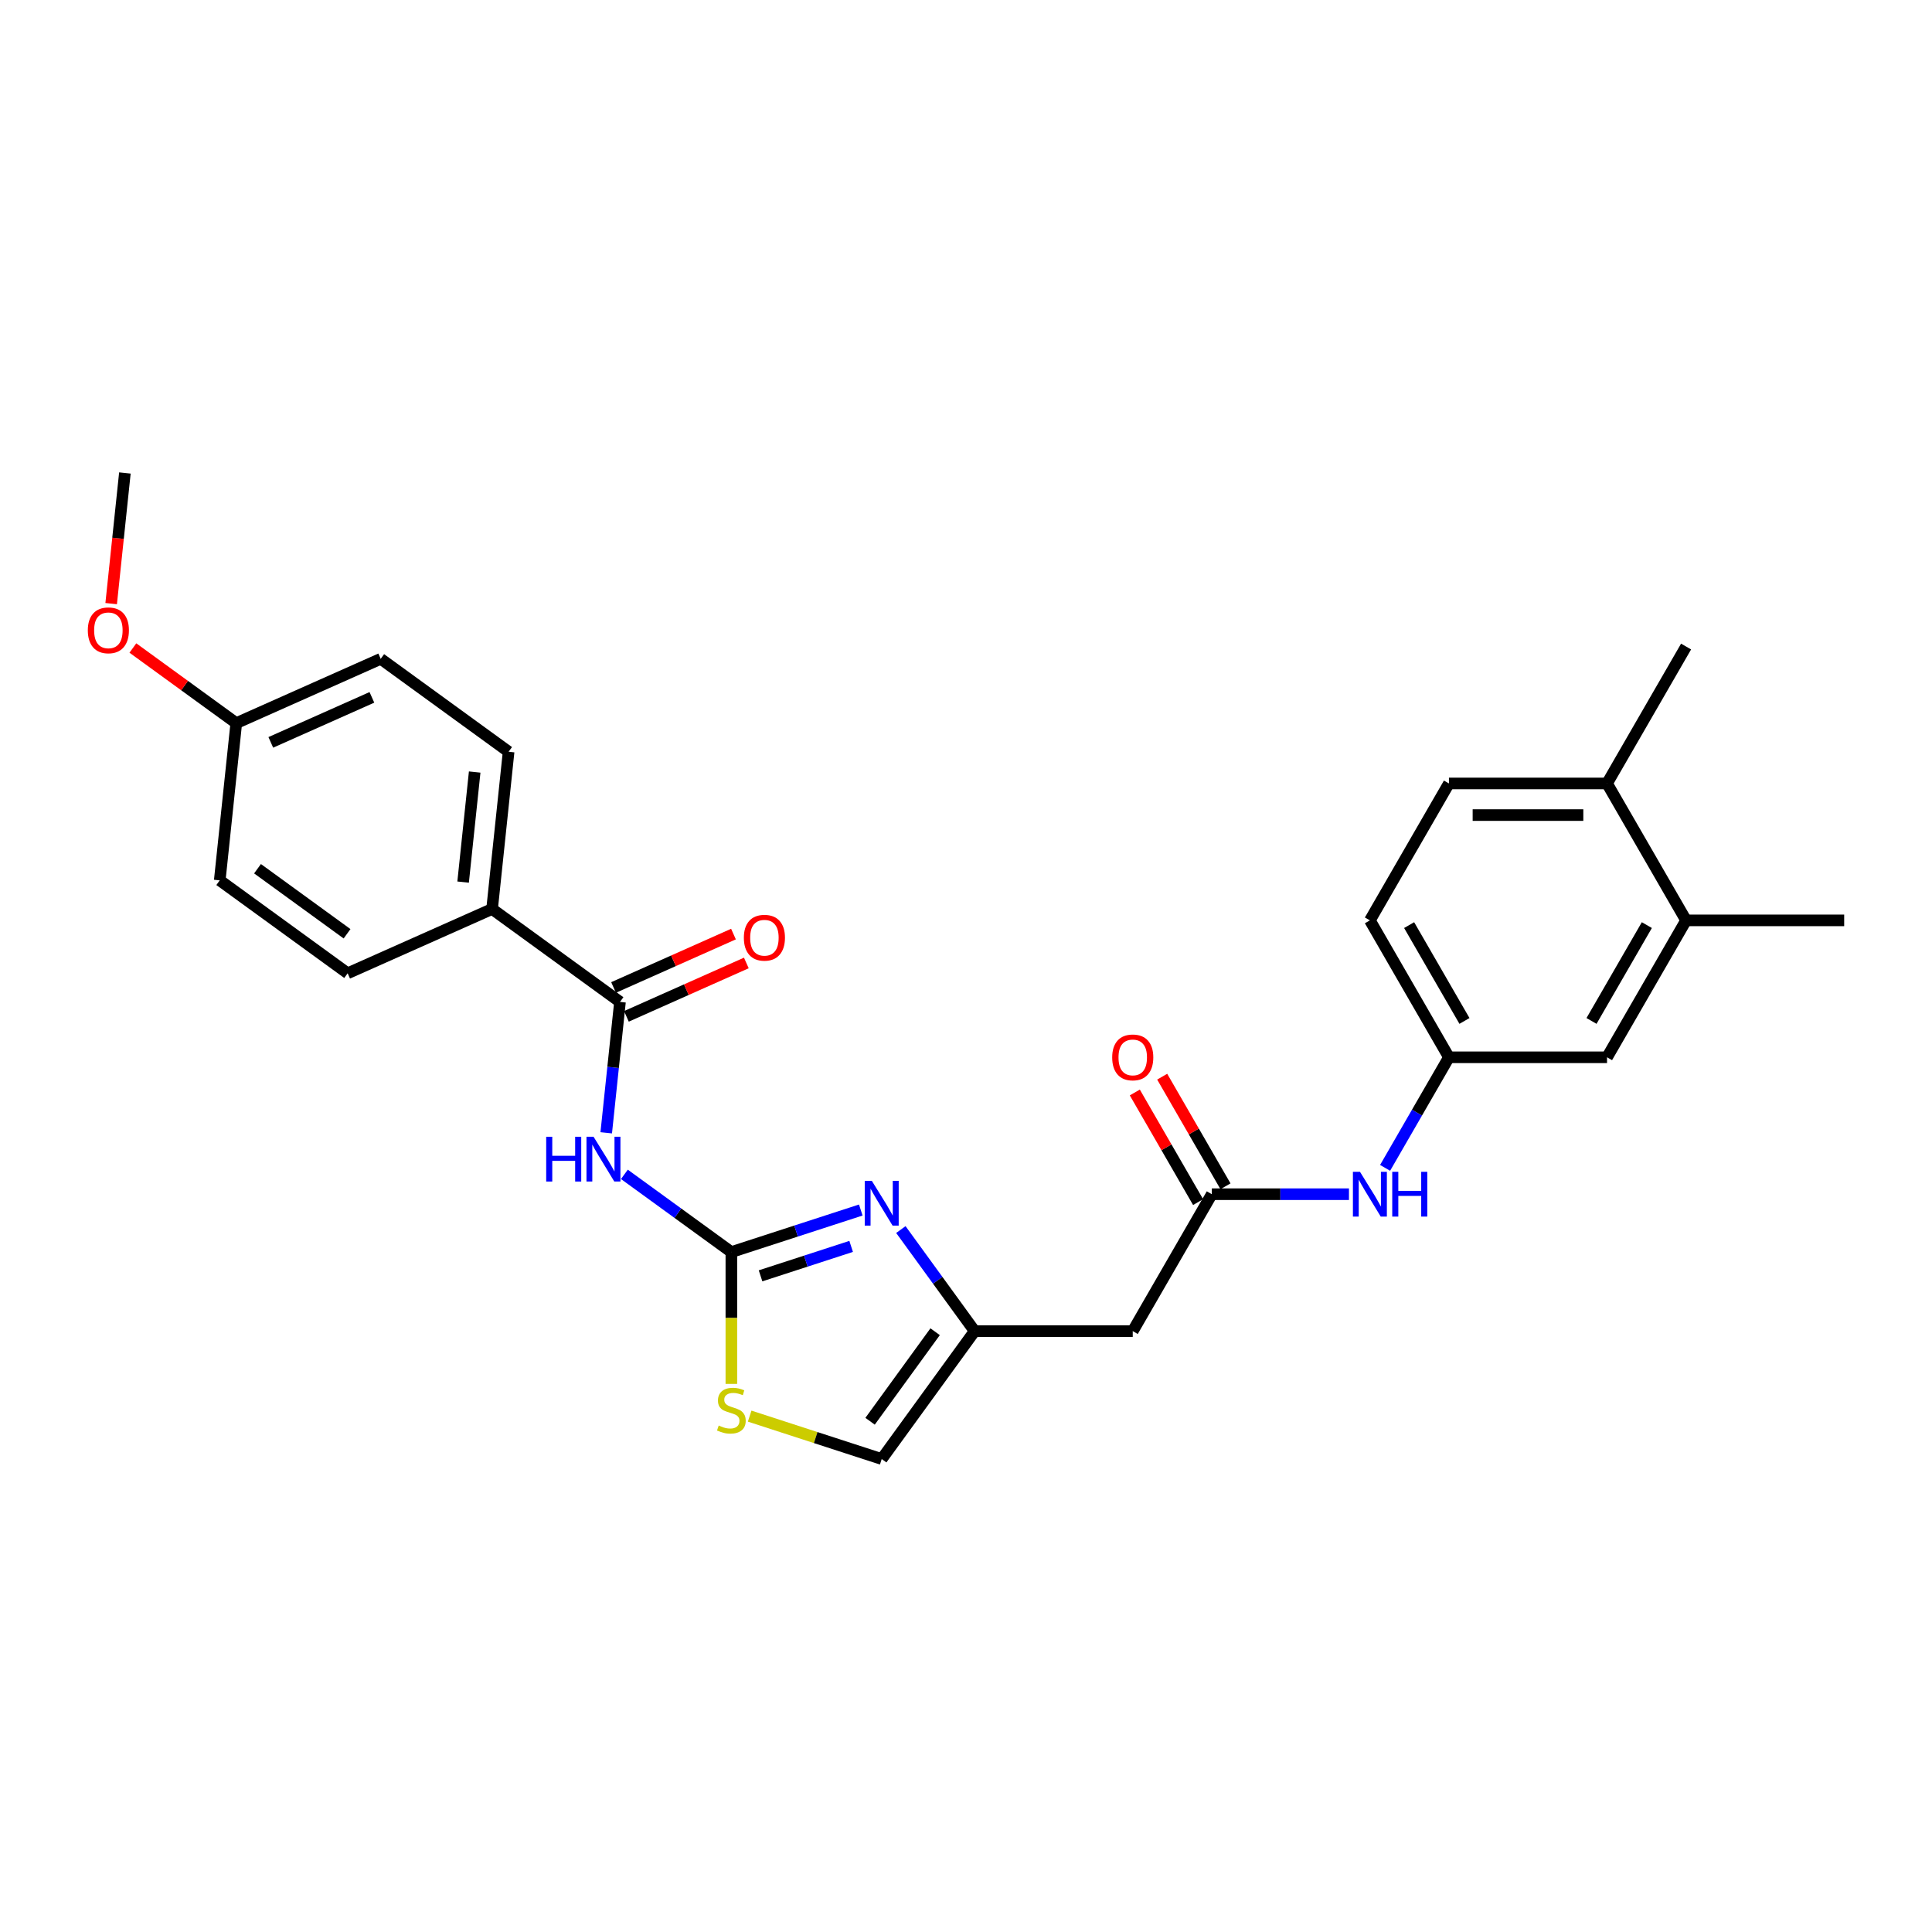 <?xml version='1.0' encoding='iso-8859-1'?>
<svg version='1.1' baseProfile='full'
              xmlns='http://www.w3.org/2000/svg'
                      xmlns:rdkit='http://www.rdkit.org/xml'
                      xmlns:xlink='http://www.w3.org/1999/xlink'
                  xml:space='preserve'
width='1000px' height='1000px' viewBox='0 0 1000 1000'>
<!-- END OF HEADER -->
<rect style='opacity:1.0;fill:#FFFFFF;stroke:none' width='1000' height='1000' x='0' y='0'> </rect>
<path class='bond-0' d='M 378.551,648.071 L 350.867,627.957' style='fill:none;fill-rule:evenodd;stroke:#000000;stroke-width:6px;stroke-linecap:butt;stroke-linejoin:miter;stroke-opacity:1' />
<path class='bond-0' d='M 350.867,627.957 L 323.183,607.844' style='fill:none;fill-rule:evenodd;stroke:#0000FF;stroke-width:6px;stroke-linecap:butt;stroke-linejoin:miter;stroke-opacity:1' />
<path class='bond-1' d='M 378.551,648.071 L 412.047,637.188' style='fill:none;fill-rule:evenodd;stroke:#000000;stroke-width:6px;stroke-linecap:butt;stroke-linejoin:miter;stroke-opacity:1' />
<path class='bond-1' d='M 412.047,637.188 L 445.543,626.304' style='fill:none;fill-rule:evenodd;stroke:#0000FF;stroke-width:6px;stroke-linecap:butt;stroke-linejoin:miter;stroke-opacity:1' />
<path class='bond-1' d='M 393.658,660.371 L 417.105,652.753' style='fill:none;fill-rule:evenodd;stroke:#000000;stroke-width:6px;stroke-linecap:butt;stroke-linejoin:miter;stroke-opacity:1' />
<path class='bond-1' d='M 417.105,652.753 L 440.551,645.134' style='fill:none;fill-rule:evenodd;stroke:#0000FF;stroke-width:6px;stroke-linecap:butt;stroke-linejoin:miter;stroke-opacity:1' />
<path class='bond-4' d='M 378.551,648.071 L 378.551,682.186' style='fill:none;fill-rule:evenodd;stroke:#000000;stroke-width:6px;stroke-linecap:butt;stroke-linejoin:miter;stroke-opacity:1' />
<path class='bond-4' d='M 378.551,682.186 L 378.551,716.301' style='fill:none;fill-rule:evenodd;stroke:#CCCC00;stroke-width:6px;stroke-linecap:butt;stroke-linejoin:miter;stroke-opacity:1' />
<path class='bond-2' d='M 313.782,586.339 L 317.342,552.464' style='fill:none;fill-rule:evenodd;stroke:#0000FF;stroke-width:6px;stroke-linecap:butt;stroke-linejoin:miter;stroke-opacity:1' />
<path class='bond-2' d='M 317.342,552.464 L 320.903,518.589' style='fill:none;fill-rule:evenodd;stroke:#000000;stroke-width:6px;stroke-linecap:butt;stroke-linejoin:miter;stroke-opacity:1' />
<path class='bond-3' d='M 466.282,636.417 L 485.379,662.702' style='fill:none;fill-rule:evenodd;stroke:#0000FF;stroke-width:6px;stroke-linecap:butt;stroke-linejoin:miter;stroke-opacity:1' />
<path class='bond-3' d='M 485.379,662.702 L 504.476,688.986' style='fill:none;fill-rule:evenodd;stroke:#000000;stroke-width:6px;stroke-linecap:butt;stroke-linejoin:miter;stroke-opacity:1' />
<path class='bond-9' d='M 320.903,518.589 L 254.7,470.491' style='fill:none;fill-rule:evenodd;stroke:#000000;stroke-width:6px;stroke-linecap:butt;stroke-linejoin:miter;stroke-opacity:1' />
<path class='bond-12' d='M 324.231,526.065 L 355.267,512.247' style='fill:none;fill-rule:evenodd;stroke:#000000;stroke-width:6px;stroke-linecap:butt;stroke-linejoin:miter;stroke-opacity:1' />
<path class='bond-12' d='M 355.267,512.247 L 386.303,498.429' style='fill:none;fill-rule:evenodd;stroke:#FF0000;stroke-width:6px;stroke-linecap:butt;stroke-linejoin:miter;stroke-opacity:1' />
<path class='bond-12' d='M 317.574,511.114 L 348.61,497.296' style='fill:none;fill-rule:evenodd;stroke:#000000;stroke-width:6px;stroke-linecap:butt;stroke-linejoin:miter;stroke-opacity:1' />
<path class='bond-12' d='M 348.61,497.296 L 379.647,483.477' style='fill:none;fill-rule:evenodd;stroke:#FF0000;stroke-width:6px;stroke-linecap:butt;stroke-linejoin:miter;stroke-opacity:1' />
<path class='bond-6' d='M 504.476,688.986 L 586.307,688.986' style='fill:none;fill-rule:evenodd;stroke:#000000;stroke-width:6px;stroke-linecap:butt;stroke-linejoin:miter;stroke-opacity:1' />
<path class='bond-27' d='M 504.476,688.986 L 456.377,755.189' style='fill:none;fill-rule:evenodd;stroke:#000000;stroke-width:6px;stroke-linecap:butt;stroke-linejoin:miter;stroke-opacity:1' />
<path class='bond-27' d='M 484.021,689.297 L 450.351,735.639' style='fill:none;fill-rule:evenodd;stroke:#000000;stroke-width:6px;stroke-linecap:butt;stroke-linejoin:miter;stroke-opacity:1' />
<path class='bond-7' d='M 388.027,732.981 L 422.202,744.085' style='fill:none;fill-rule:evenodd;stroke:#CCCC00;stroke-width:6px;stroke-linecap:butt;stroke-linejoin:miter;stroke-opacity:1' />
<path class='bond-7' d='M 422.202,744.085 L 456.377,755.189' style='fill:none;fill-rule:evenodd;stroke:#000000;stroke-width:6px;stroke-linecap:butt;stroke-linejoin:miter;stroke-opacity:1' />
<path class='bond-5' d='M 627.222,618.119 L 586.307,688.986' style='fill:none;fill-rule:evenodd;stroke:#000000;stroke-width:6px;stroke-linecap:butt;stroke-linejoin:miter;stroke-opacity:1' />
<path class='bond-8' d='M 627.222,618.119 L 662.72,618.119' style='fill:none;fill-rule:evenodd;stroke:#000000;stroke-width:6px;stroke-linecap:butt;stroke-linejoin:miter;stroke-opacity:1' />
<path class='bond-8' d='M 662.72,618.119 L 698.219,618.119' style='fill:none;fill-rule:evenodd;stroke:#0000FF;stroke-width:6px;stroke-linecap:butt;stroke-linejoin:miter;stroke-opacity:1' />
<path class='bond-15' d='M 634.309,614.027 L 617.929,585.655' style='fill:none;fill-rule:evenodd;stroke:#000000;stroke-width:6px;stroke-linecap:butt;stroke-linejoin:miter;stroke-opacity:1' />
<path class='bond-15' d='M 617.929,585.655 L 601.548,557.284' style='fill:none;fill-rule:evenodd;stroke:#FF0000;stroke-width:6px;stroke-linecap:butt;stroke-linejoin:miter;stroke-opacity:1' />
<path class='bond-15' d='M 620.136,622.21 L 603.755,593.839' style='fill:none;fill-rule:evenodd;stroke:#000000;stroke-width:6px;stroke-linecap:butt;stroke-linejoin:miter;stroke-opacity:1' />
<path class='bond-15' d='M 603.755,593.839 L 587.375,565.467' style='fill:none;fill-rule:evenodd;stroke:#FF0000;stroke-width:6px;stroke-linecap:butt;stroke-linejoin:miter;stroke-opacity:1' />
<path class='bond-11' d='M 716.924,604.486 L 733.446,575.868' style='fill:none;fill-rule:evenodd;stroke:#0000FF;stroke-width:6px;stroke-linecap:butt;stroke-linejoin:miter;stroke-opacity:1' />
<path class='bond-11' d='M 733.446,575.868 L 749.968,547.251' style='fill:none;fill-rule:evenodd;stroke:#000000;stroke-width:6px;stroke-linecap:butt;stroke-linejoin:miter;stroke-opacity:1' />
<path class='bond-16' d='M 254.7,470.491 L 263.254,389.108' style='fill:none;fill-rule:evenodd;stroke:#000000;stroke-width:6px;stroke-linecap:butt;stroke-linejoin:miter;stroke-opacity:1' />
<path class='bond-16' d='M 239.707,456.572 L 245.694,399.605' style='fill:none;fill-rule:evenodd;stroke:#000000;stroke-width:6px;stroke-linecap:butt;stroke-linejoin:miter;stroke-opacity:1' />
<path class='bond-17' d='M 254.7,470.491 L 179.944,503.774' style='fill:none;fill-rule:evenodd;stroke:#000000;stroke-width:6px;stroke-linecap:butt;stroke-linejoin:miter;stroke-opacity:1' />
<path class='bond-10' d='M 872.715,476.384 L 831.799,547.251' style='fill:none;fill-rule:evenodd;stroke:#000000;stroke-width:6px;stroke-linecap:butt;stroke-linejoin:miter;stroke-opacity:1' />
<path class='bond-10' d='M 852.404,478.831 L 823.763,528.438' style='fill:none;fill-rule:evenodd;stroke:#000000;stroke-width:6px;stroke-linecap:butt;stroke-linejoin:miter;stroke-opacity:1' />
<path class='bond-24' d='M 872.715,476.384 L 954.545,476.384' style='fill:none;fill-rule:evenodd;stroke:#000000;stroke-width:6px;stroke-linecap:butt;stroke-linejoin:miter;stroke-opacity:1' />
<path class='bond-29' d='M 872.715,476.384 L 831.799,405.516' style='fill:none;fill-rule:evenodd;stroke:#000000;stroke-width:6px;stroke-linecap:butt;stroke-linejoin:miter;stroke-opacity:1' />
<path class='bond-13' d='M 749.968,547.251 L 831.799,547.251' style='fill:none;fill-rule:evenodd;stroke:#000000;stroke-width:6px;stroke-linecap:butt;stroke-linejoin:miter;stroke-opacity:1' />
<path class='bond-19' d='M 749.968,547.251 L 709.053,476.384' style='fill:none;fill-rule:evenodd;stroke:#000000;stroke-width:6px;stroke-linecap:butt;stroke-linejoin:miter;stroke-opacity:1' />
<path class='bond-19' d='M 758.005,528.438 L 729.364,478.831' style='fill:none;fill-rule:evenodd;stroke:#000000;stroke-width:6px;stroke-linecap:butt;stroke-linejoin:miter;stroke-opacity:1' />
<path class='bond-14' d='M 831.799,405.516 L 749.968,405.516' style='fill:none;fill-rule:evenodd;stroke:#000000;stroke-width:6px;stroke-linecap:butt;stroke-linejoin:miter;stroke-opacity:1' />
<path class='bond-14' d='M 819.525,421.882 L 762.243,421.882' style='fill:none;fill-rule:evenodd;stroke:#000000;stroke-width:6px;stroke-linecap:butt;stroke-linejoin:miter;stroke-opacity:1' />
<path class='bond-25' d='M 831.799,405.516 L 872.715,334.649' style='fill:none;fill-rule:evenodd;stroke:#000000;stroke-width:6px;stroke-linecap:butt;stroke-linejoin:miter;stroke-opacity:1' />
<path class='bond-22' d='M 263.254,389.108 L 197.051,341.009' style='fill:none;fill-rule:evenodd;stroke:#000000;stroke-width:6px;stroke-linecap:butt;stroke-linejoin:miter;stroke-opacity:1' />
<path class='bond-21' d='M 179.944,503.774 L 113.741,455.675' style='fill:none;fill-rule:evenodd;stroke:#000000;stroke-width:6px;stroke-linecap:butt;stroke-linejoin:miter;stroke-opacity:1' />
<path class='bond-21' d='M 179.633,483.319 L 133.292,449.65' style='fill:none;fill-rule:evenodd;stroke:#000000;stroke-width:6px;stroke-linecap:butt;stroke-linejoin:miter;stroke-opacity:1' />
<path class='bond-18' d='M 749.968,405.516 L 709.053,476.384' style='fill:none;fill-rule:evenodd;stroke:#000000;stroke-width:6px;stroke-linecap:butt;stroke-linejoin:miter;stroke-opacity:1' />
<path class='bond-20' d='M 122.295,374.293 L 113.741,455.675' style='fill:none;fill-rule:evenodd;stroke:#000000;stroke-width:6px;stroke-linecap:butt;stroke-linejoin:miter;stroke-opacity:1' />
<path class='bond-23' d='M 122.295,374.293 L 95.536,354.851' style='fill:none;fill-rule:evenodd;stroke:#000000;stroke-width:6px;stroke-linecap:butt;stroke-linejoin:miter;stroke-opacity:1' />
<path class='bond-23' d='M 95.536,354.851 L 68.776,335.409' style='fill:none;fill-rule:evenodd;stroke:#FF0000;stroke-width:6px;stroke-linecap:butt;stroke-linejoin:miter;stroke-opacity:1' />
<path class='bond-28' d='M 122.295,374.293 L 197.051,341.009' style='fill:none;fill-rule:evenodd;stroke:#000000;stroke-width:6px;stroke-linecap:butt;stroke-linejoin:miter;stroke-opacity:1' />
<path class='bond-28' d='M 140.165,384.251 L 192.495,360.953' style='fill:none;fill-rule:evenodd;stroke:#000000;stroke-width:6px;stroke-linecap:butt;stroke-linejoin:miter;stroke-opacity:1' />
<path class='bond-26' d='M 57.539,312.43 L 61.093,278.62' style='fill:none;fill-rule:evenodd;stroke:#FF0000;stroke-width:6px;stroke-linecap:butt;stroke-linejoin:miter;stroke-opacity:1' />
<path class='bond-26' d='M 61.093,278.62 L 64.646,244.811' style='fill:none;fill-rule:evenodd;stroke:#000000;stroke-width:6px;stroke-linecap:butt;stroke-linejoin:miter;stroke-opacity:1' />
<path  class='atom-1' d='M 282.71 588.385
L 285.852 588.385
L 285.852 598.237
L 297.701 598.237
L 297.701 588.385
L 300.844 588.385
L 300.844 611.559
L 297.701 611.559
L 297.701 600.856
L 285.852 600.856
L 285.852 611.559
L 282.71 611.559
L 282.71 588.385
' fill='#0000FF'/>
<path  class='atom-1' d='M 307.226 588.385
L 314.82 600.659
Q 315.573 601.87, 316.784 604.064
Q 317.995 606.257, 318.061 606.388
L 318.061 588.385
L 321.138 588.385
L 321.138 611.559
L 317.963 611.559
L 309.812 598.139
Q 308.863 596.568, 307.848 594.768
Q 306.866 592.967, 306.572 592.411
L 306.572 611.559
L 303.56 611.559
L 303.56 588.385
L 307.226 588.385
' fill='#0000FF'/>
<path  class='atom-2' d='M 451.255 611.197
L 458.848 623.471
Q 459.601 624.682, 460.812 626.875
Q 462.023 629.068, 462.089 629.199
L 462.089 611.197
L 465.166 611.197
L 465.166 634.371
L 461.991 634.371
L 453.84 620.951
Q 452.891 619.38, 451.876 617.579
Q 450.894 615.779, 450.6 615.223
L 450.6 634.371
L 447.589 634.371
L 447.589 611.197
L 451.255 611.197
' fill='#0000FF'/>
<path  class='atom-5' d='M 372.005 737.856
Q 372.267 737.954, 373.347 738.412
Q 374.427 738.87, 375.606 739.165
Q 376.817 739.427, 377.995 739.427
Q 380.188 739.427, 381.465 738.379
Q 382.741 737.299, 382.741 735.433
Q 382.741 734.157, 382.087 733.371
Q 381.465 732.586, 380.483 732.16
Q 379.501 731.735, 377.864 731.244
Q 375.802 730.622, 374.558 730.033
Q 373.347 729.443, 372.463 728.2
Q 371.612 726.956, 371.612 724.861
Q 371.612 721.948, 373.576 720.147
Q 375.573 718.347, 379.501 718.347
Q 382.185 718.347, 385.229 719.624
L 384.476 722.144
Q 381.694 720.999, 379.599 720.999
Q 377.34 720.999, 376.097 721.948
Q 374.853 722.864, 374.885 724.468
Q 374.885 725.712, 375.507 726.465
Q 376.162 727.218, 377.078 727.643
Q 378.028 728.069, 379.599 728.56
Q 381.694 729.214, 382.938 729.869
Q 384.181 730.524, 385.065 731.866
Q 385.982 733.175, 385.982 735.433
Q 385.982 738.641, 383.821 740.376
Q 381.694 742.078, 378.126 742.078
Q 376.064 742.078, 374.493 741.62
Q 372.954 741.194, 371.121 740.442
L 372.005 737.856
' fill='#CCCC00'/>
<path  class='atom-9' d='M 703.93 606.532
L 711.524 618.806
Q 712.277 620.017, 713.488 622.21
Q 714.699 624.403, 714.765 624.534
L 714.765 606.532
L 717.842 606.532
L 717.842 629.706
L 714.667 629.706
L 706.516 616.286
Q 705.567 614.715, 704.552 612.914
Q 703.57 611.114, 703.276 610.558
L 703.276 629.706
L 700.264 629.706
L 700.264 606.532
L 703.93 606.532
' fill='#0000FF'/>
<path  class='atom-9' d='M 720.624 606.532
L 723.766 606.532
L 723.766 616.384
L 735.615 616.384
L 735.615 606.532
L 738.758 606.532
L 738.758 629.706
L 735.615 629.706
L 735.615 619.003
L 723.766 619.003
L 723.766 629.706
L 720.624 629.706
L 720.624 606.532
' fill='#0000FF'/>
<path  class='atom-13' d='M 385.021 485.371
Q 385.021 479.807, 387.77 476.697
Q 390.52 473.588, 395.659 473.588
Q 400.798 473.588, 403.547 476.697
Q 406.297 479.807, 406.297 485.371
Q 406.297 491.001, 403.514 494.209
Q 400.732 497.384, 395.659 497.384
Q 390.552 497.384, 387.77 494.209
Q 385.021 491.034, 385.021 485.371
M 395.659 494.766
Q 399.194 494.766, 401.092 492.409
Q 403.023 490.019, 403.023 485.371
Q 403.023 480.822, 401.092 478.53
Q 399.194 476.206, 395.659 476.206
Q 392.124 476.206, 390.192 478.498
Q 388.294 480.789, 388.294 485.371
Q 388.294 490.052, 390.192 492.409
Q 392.124 494.766, 395.659 494.766
' fill='#FF0000'/>
<path  class='atom-16' d='M 575.669 547.317
Q 575.669 541.752, 578.418 538.643
Q 581.168 535.533, 586.307 535.533
Q 591.446 535.533, 594.195 538.643
Q 596.945 541.752, 596.945 547.317
Q 596.945 552.947, 594.163 556.154
Q 591.38 559.329, 586.307 559.329
Q 581.201 559.329, 578.418 556.154
Q 575.669 552.979, 575.669 547.317
M 586.307 556.711
Q 589.842 556.711, 591.74 554.354
Q 593.672 551.965, 593.672 547.317
Q 593.672 542.767, 591.74 540.476
Q 589.842 538.152, 586.307 538.152
Q 582.772 538.152, 580.841 540.443
Q 578.942 542.734, 578.942 547.317
Q 578.942 551.997, 580.841 554.354
Q 582.772 556.711, 586.307 556.711
' fill='#FF0000'/>
<path  class='atom-24' d='M 45.455 326.259
Q 45.455 320.695, 48.204 317.585
Q 50.954 314.476, 56.093 314.476
Q 61.231 314.476, 63.981 317.585
Q 66.731 320.695, 66.731 326.259
Q 66.731 331.889, 63.948 335.097
Q 61.166 338.272, 56.093 338.272
Q 50.986 338.272, 48.204 335.097
Q 45.455 331.922, 45.455 326.259
M 56.093 335.653
Q 59.628 335.653, 61.526 333.297
Q 63.457 330.907, 63.457 326.259
Q 63.457 321.709, 61.526 319.418
Q 59.628 317.094, 56.093 317.094
Q 52.557 317.094, 50.626 319.385
Q 48.728 321.677, 48.728 326.259
Q 48.728 330.94, 50.626 333.297
Q 52.557 335.653, 56.093 335.653
' fill='#FF0000'/>
</svg>
